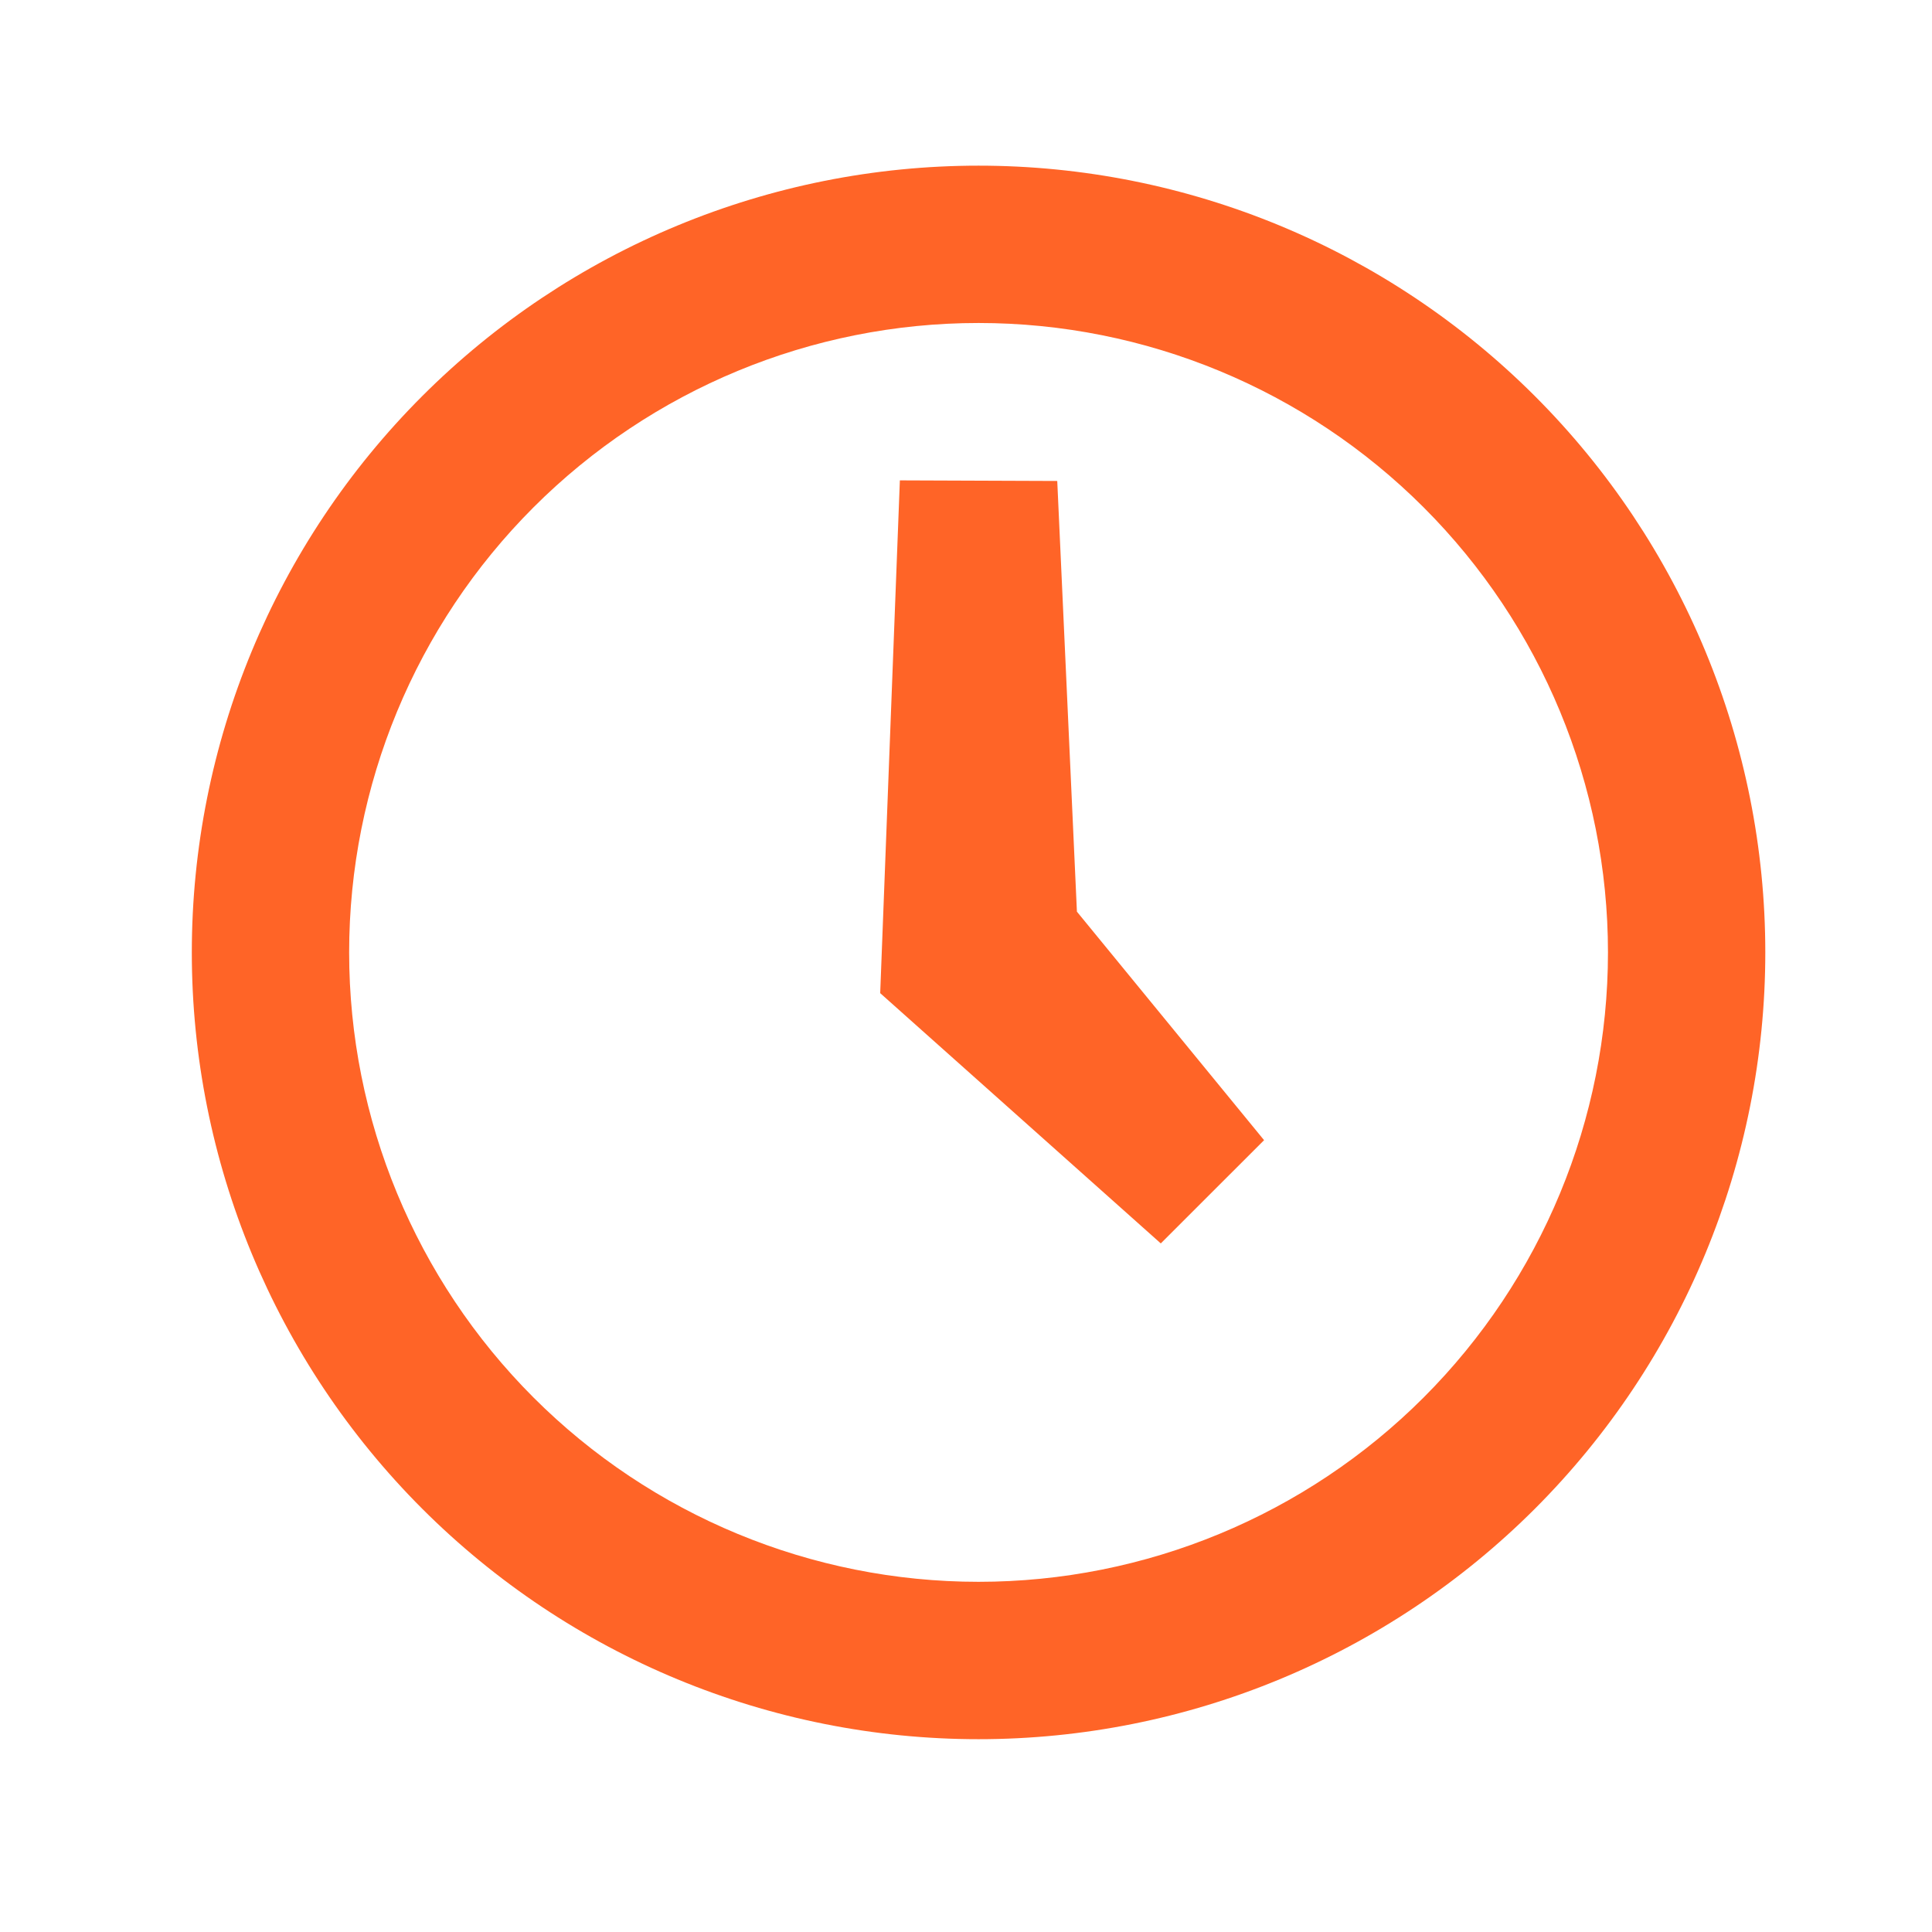 <svg width="39" height="39" viewBox="0 0 39 39" fill="none" xmlns="http://www.w3.org/2000/svg">
<path fill-rule="evenodd" clip-rule="evenodd" d="M19.753 3.344C15.541 3.344 11.502 5.017 8.523 7.996C5.545 10.974 3.872 15.014 3.872 19.226C3.872 23.438 5.545 27.477 8.523 30.456C11.502 33.434 15.541 35.108 19.753 35.108C23.966 35.108 28.005 33.434 30.984 30.456C33.962 27.477 35.635 23.438 35.635 19.226C35.635 15.014 33.962 10.974 30.984 7.996C28.005 5.017 23.966 3.344 19.753 3.344ZM10.769 10.242C13.152 7.859 16.384 6.52 19.753 6.52C23.123 6.52 26.355 7.859 28.738 10.242C31.12 12.624 32.459 15.856 32.459 19.226C32.459 22.595 31.12 25.827 28.738 28.21C26.355 30.593 23.123 31.931 19.753 31.931C16.384 31.931 13.152 30.593 10.769 28.21C8.387 25.827 7.048 22.595 7.048 19.226C7.048 15.856 8.387 12.624 10.769 10.242ZM21.739 18.403L21.342 9.709L18.165 9.697L17.768 20.048L23.432 25.1L25.517 23.016L21.739 18.403Z" fill="#FF6427"/>
</svg>
